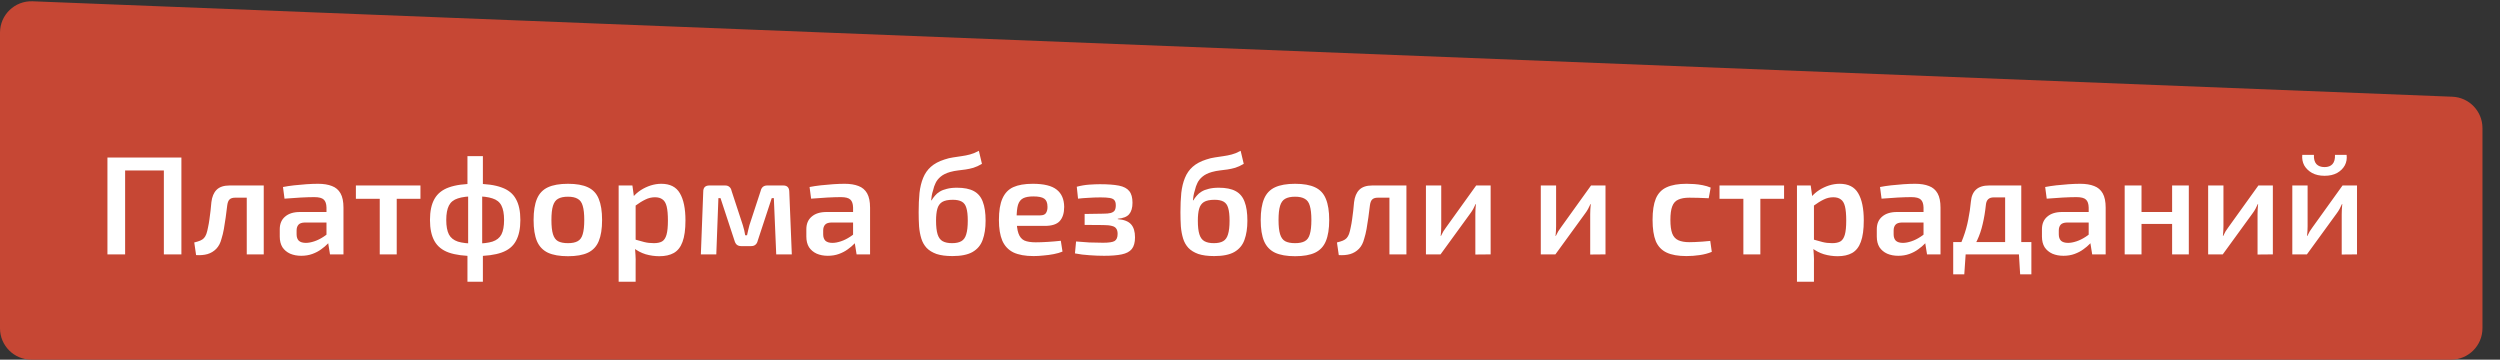 <?xml version="1.0" encoding="UTF-8"?> <svg xmlns="http://www.w3.org/2000/svg" width="285" height="41" viewBox="0 0 285 41" fill="none"><rect x="0" y="0" width="285" height="41" fill="#333333" stroke="none"/><path d="M0 37.424L0 3.72C0 1.69 1.688 0.067 3.717 0.147L279.565 11.026C281.483 11.101 283 12.679 283 14.599V37.424C283 39.399 281.399 41 279.424 41L3.576 41C1.601 41 0 39.399 0 37.424Z" fill="#C64734"></path><path d="M14.264 17.96V29H12.248V17.96H14.264ZM18.856 17.96V19.432H14.136V17.96H18.856ZM20.68 17.96V29H18.68V17.96H20.68ZM29.858 21.144V22.536H26.802C26.514 22.536 26.3 22.605 26.162 22.744C26.034 22.872 25.948 23.091 25.906 23.4C25.852 23.848 25.794 24.307 25.73 24.776C25.666 25.235 25.596 25.677 25.522 26.104C25.447 26.52 25.357 26.893 25.25 27.224C25.133 27.693 24.935 28.072 24.658 28.36C24.381 28.648 24.044 28.851 23.65 28.968C23.266 29.075 22.834 29.112 22.354 29.08L22.146 27.64C22.413 27.576 22.637 27.507 22.818 27.432C22.999 27.357 23.143 27.261 23.25 27.144C23.357 27.027 23.447 26.872 23.522 26.68C23.596 26.467 23.66 26.216 23.714 25.928C23.778 25.64 23.831 25.336 23.874 25.016C23.927 24.685 23.97 24.355 24.002 24.024C24.034 23.683 24.066 23.357 24.098 23.048C24.172 22.429 24.37 21.96 24.69 21.64C25.02 21.309 25.517 21.144 26.178 21.144H29.858ZM30.066 21.144V29H28.13V21.144H30.066ZM36.26 20.952C36.889 20.952 37.417 21.037 37.843 21.208C38.27 21.368 38.596 21.645 38.819 22.04C39.044 22.435 39.156 22.979 39.156 23.672V29H37.62L37.347 27.304L37.219 27.08V23.656C37.209 23.24 37.108 22.941 36.916 22.76C36.724 22.568 36.361 22.472 35.828 22.472C35.411 22.472 34.894 22.488 34.276 22.52C33.667 22.552 33.054 22.595 32.435 22.648L32.26 21.32C32.633 21.245 33.054 21.181 33.523 21.128C34.004 21.075 34.478 21.032 34.947 21C35.428 20.968 35.865 20.952 36.26 20.952ZM38.324 24.168L38.307 25.368H34.724C34.393 25.379 34.158 25.464 34.02 25.624C33.881 25.784 33.812 26.003 33.812 26.28V26.712C33.812 27.032 33.897 27.277 34.068 27.448C34.249 27.608 34.516 27.688 34.867 27.688C35.156 27.688 35.475 27.629 35.828 27.512C36.179 27.395 36.526 27.224 36.867 27C37.219 26.776 37.534 26.509 37.812 26.2V27.208C37.715 27.368 37.566 27.56 37.364 27.784C37.161 27.997 36.91 28.211 36.611 28.424C36.324 28.637 35.987 28.813 35.603 28.952C35.219 29.091 34.798 29.16 34.34 29.16C33.87 29.16 33.449 29.08 33.075 28.92C32.702 28.749 32.409 28.504 32.196 28.184C31.993 27.853 31.892 27.448 31.892 26.968V26.136C31.892 25.517 32.094 25.037 32.499 24.696C32.905 24.344 33.47 24.168 34.196 24.168H38.324ZM45.227 21.144V29H43.291V21.144H45.227ZM47.931 21.144V22.664H40.571V21.144H47.931ZM54.185 20.952C55.433 20.952 56.431 21.091 57.177 21.368C57.935 21.635 58.479 22.072 58.809 22.68C59.151 23.277 59.321 24.077 59.321 25.08C59.321 26.072 59.151 26.872 58.809 27.48C58.479 28.088 57.935 28.525 57.177 28.792C56.431 29.059 55.433 29.192 54.185 29.192C52.927 29.192 51.919 29.059 51.161 28.792C50.415 28.525 49.871 28.088 49.529 27.48C49.188 26.872 49.017 26.072 49.017 25.08C49.017 24.077 49.188 23.277 49.529 22.68C49.871 22.072 50.415 21.635 51.161 21.368C51.919 21.091 52.927 20.952 54.185 20.952ZM54.169 22.376C53.337 22.376 52.681 22.456 52.201 22.616C51.721 22.765 51.38 23.037 51.177 23.432C50.975 23.827 50.873 24.376 50.873 25.08C50.873 25.784 50.975 26.333 51.177 26.728C51.38 27.112 51.721 27.384 52.201 27.544C52.681 27.693 53.337 27.768 54.169 27.768C55.012 27.768 55.668 27.693 56.137 27.544C56.617 27.384 56.959 27.112 57.161 26.728C57.364 26.333 57.465 25.784 57.465 25.08C57.465 24.376 57.364 23.827 57.161 23.432C56.959 23.037 56.617 22.765 56.137 22.616C55.668 22.456 55.012 22.376 54.169 22.376ZM55.049 17.8V21.256L54.969 21.64V28.264L55.049 28.76V32.12H53.289V28.76L53.369 28.28V21.656L53.289 21.256V17.8H55.049ZM64.75 20.952C65.7 20.952 66.457 21.085 67.022 21.352C67.598 21.619 68.009 22.056 68.254 22.664C68.51 23.272 68.638 24.077 68.638 25.08C68.638 26.083 68.51 26.888 68.254 27.496C68.009 28.093 67.598 28.531 67.022 28.808C66.457 29.075 65.7 29.208 64.75 29.208C63.801 29.208 63.038 29.075 62.462 28.808C61.886 28.531 61.47 28.093 61.214 27.496C60.958 26.888 60.83 26.083 60.83 25.08C60.83 24.077 60.958 23.272 61.214 22.664C61.47 22.056 61.886 21.619 62.462 21.352C63.038 21.085 63.801 20.952 64.75 20.952ZM64.75 22.424C64.27 22.424 63.892 22.504 63.614 22.664C63.347 22.813 63.156 23.08 63.038 23.464C62.921 23.848 62.862 24.387 62.862 25.08C62.862 25.773 62.921 26.312 63.038 26.696C63.156 27.08 63.347 27.347 63.614 27.496C63.892 27.645 64.27 27.72 64.75 27.72C65.219 27.72 65.588 27.645 65.854 27.496C66.132 27.347 66.323 27.08 66.43 26.696C66.547 26.312 66.606 25.773 66.606 25.08C66.606 24.387 66.547 23.848 66.43 23.464C66.323 23.08 66.132 22.813 65.854 22.664C65.588 22.504 65.219 22.424 64.75 22.424ZM75.39 20.952C76.382 20.952 77.086 21.309 77.502 22.024C77.929 22.739 78.142 23.773 78.142 25.128C78.142 26.163 78.03 26.979 77.806 27.576C77.593 28.163 77.262 28.584 76.814 28.84C76.377 29.085 75.828 29.208 75.166 29.208C74.633 29.208 74.11 29.133 73.598 28.984C73.086 28.824 72.622 28.579 72.206 28.248L72.334 27.288C72.75 27.405 73.118 27.507 73.438 27.592C73.769 27.677 74.137 27.72 74.542 27.72C74.926 27.72 75.236 27.656 75.47 27.528C75.705 27.389 75.876 27.133 75.982 26.76C76.089 26.387 76.142 25.848 76.142 25.144C76.142 24.451 76.094 23.912 75.998 23.528C75.902 23.144 75.742 22.877 75.518 22.728C75.305 22.568 75.022 22.488 74.67 22.488C74.286 22.488 73.924 22.573 73.582 22.744C73.241 22.904 72.852 23.144 72.414 23.464L72.174 22.44C72.42 22.152 72.713 21.896 73.054 21.672C73.406 21.448 73.78 21.272 74.174 21.144C74.58 21.016 74.985 20.952 75.39 20.952ZM72.094 21.144L72.302 22.664L72.462 22.888V27.96L72.382 28.152C72.414 28.461 72.436 28.771 72.446 29.08C72.468 29.4 72.473 29.725 72.462 30.056V32.12H70.526V21.144H72.094ZM89.29 21.144C89.738 21.144 89.967 21.379 89.978 21.848L90.266 29H88.49L88.218 22.584H87.978L86.378 27.448C86.335 27.64 86.25 27.789 86.122 27.896C86.004 28.003 85.839 28.056 85.626 28.056H84.49C84.287 28.056 84.122 28.003 83.994 27.896C83.876 27.789 83.791 27.64 83.738 27.448L82.138 22.584H81.898L81.658 29H79.898L80.17 21.848C80.17 21.379 80.404 21.144 80.874 21.144H82.666C82.868 21.144 83.028 21.197 83.146 21.304C83.274 21.4 83.359 21.555 83.402 21.768L84.682 25.672C84.746 25.864 84.799 26.056 84.842 26.248C84.885 26.429 84.922 26.621 84.954 26.824H85.162C85.204 26.621 85.247 26.429 85.29 26.248C85.332 26.056 85.38 25.864 85.434 25.672L86.714 21.768C86.81 21.352 87.061 21.144 87.466 21.144H89.29ZM96.291 20.952C96.92 20.952 97.448 21.037 97.875 21.208C98.301 21.368 98.627 21.645 98.851 22.04C99.075 22.435 99.187 22.979 99.187 23.672V29H97.651L97.379 27.304L97.251 27.08V23.656C97.24 23.24 97.139 22.941 96.947 22.76C96.755 22.568 96.392 22.472 95.859 22.472C95.443 22.472 94.925 22.488 94.307 22.52C93.699 22.552 93.085 22.595 92.467 22.648L92.291 21.32C92.664 21.245 93.085 21.181 93.555 21.128C94.035 21.075 94.509 21.032 94.979 21C95.459 20.968 95.896 20.952 96.291 20.952ZM98.355 24.168L98.339 25.368H94.755C94.424 25.379 94.189 25.464 94.051 25.624C93.912 25.784 93.843 26.003 93.843 26.28V26.712C93.843 27.032 93.928 27.277 94.099 27.448C94.28 27.608 94.547 27.688 94.899 27.688C95.187 27.688 95.507 27.629 95.859 27.512C96.211 27.395 96.557 27.224 96.899 27C97.251 26.776 97.565 26.509 97.843 26.2V27.208C97.747 27.368 97.597 27.56 97.395 27.784C97.192 27.997 96.941 28.211 96.643 28.424C96.355 28.637 96.019 28.813 95.635 28.952C95.251 29.091 94.829 29.16 94.371 29.16C93.901 29.16 93.48 29.08 93.107 28.92C92.733 28.749 92.44 28.504 92.227 28.184C92.024 27.853 91.923 27.448 91.923 26.968V26.136C91.923 25.517 92.125 25.037 92.531 24.696C92.936 24.344 93.501 24.168 94.227 24.168H98.355ZM111.59 17.192L111.942 18.68C111.601 18.883 111.275 19.032 110.966 19.128C110.667 19.213 110.374 19.277 110.086 19.32C109.798 19.363 109.505 19.4 109.206 19.432C108.918 19.464 108.619 19.523 108.31 19.608C107.862 19.736 107.505 19.912 107.238 20.136C106.982 20.349 106.79 20.589 106.662 20.856C106.534 21.112 106.438 21.389 106.374 21.688C106.299 21.912 106.246 22.125 106.214 22.328C106.193 22.52 106.171 22.691 106.15 22.84H106.198C106.305 22.659 106.433 22.483 106.582 22.312C106.731 22.131 106.913 21.976 107.126 21.848C107.35 21.709 107.622 21.603 107.942 21.528C108.262 21.443 108.646 21.4 109.094 21.4C109.905 21.4 110.545 21.528 111.014 21.784C111.494 22.04 111.835 22.445 112.038 23C112.251 23.544 112.358 24.264 112.358 25.16C112.358 26.013 112.246 26.744 112.022 27.352C111.809 27.949 111.425 28.408 110.87 28.728C110.326 29.037 109.563 29.192 108.582 29.192C107.846 29.192 107.238 29.112 106.758 28.952C106.289 28.781 105.915 28.552 105.638 28.264C105.361 27.965 105.158 27.608 105.03 27.192C104.902 26.776 104.817 26.317 104.774 25.816C104.742 25.304 104.726 24.76 104.726 24.184C104.726 23.373 104.758 22.643 104.822 21.992C104.897 21.341 105.035 20.771 105.238 20.28C105.441 19.779 105.734 19.357 106.118 19.016C106.513 18.664 107.03 18.387 107.67 18.184C108.011 18.067 108.342 17.987 108.662 17.944C108.982 17.891 109.302 17.843 109.622 17.8C109.942 17.757 110.262 17.693 110.582 17.608C110.902 17.523 111.238 17.384 111.59 17.192ZM108.614 22.776C108.081 22.776 107.675 22.861 107.398 23.032C107.131 23.203 106.95 23.464 106.854 23.816C106.758 24.157 106.71 24.605 106.71 25.16C106.71 25.821 106.769 26.339 106.886 26.712C107.003 27.085 107.195 27.347 107.462 27.496C107.729 27.645 108.086 27.72 108.534 27.72C108.982 27.72 109.334 27.645 109.59 27.496C109.857 27.347 110.043 27.085 110.15 26.712C110.267 26.339 110.326 25.821 110.326 25.16C110.326 24.531 110.273 24.045 110.166 23.704C110.07 23.363 109.894 23.123 109.638 22.984C109.393 22.845 109.051 22.776 108.614 22.776ZM117.733 20.952C119.002 20.952 119.914 21.176 120.469 21.624C121.024 22.061 121.306 22.712 121.317 23.576C121.317 24.291 121.146 24.835 120.805 25.208C120.474 25.571 119.909 25.752 119.109 25.752H114.613V24.552H118.581C118.922 24.552 119.146 24.456 119.253 24.264C119.37 24.072 119.424 23.837 119.413 23.56C119.413 23.123 119.29 22.819 119.045 22.648C118.81 22.477 118.394 22.392 117.797 22.392C117.306 22.392 116.922 22.461 116.645 22.6C116.368 22.739 116.17 22.989 116.053 23.352C115.946 23.715 115.893 24.237 115.893 24.92C115.893 25.645 115.962 26.205 116.101 26.6C116.24 26.995 116.464 27.267 116.773 27.416C117.093 27.555 117.525 27.624 118.069 27.624C118.464 27.624 118.922 27.608 119.445 27.576C119.968 27.544 120.464 27.501 120.933 27.448L121.125 28.68C120.848 28.797 120.517 28.893 120.133 28.968C119.749 29.043 119.354 29.096 118.949 29.128C118.554 29.171 118.181 29.192 117.829 29.192C116.88 29.192 116.112 29.053 115.525 28.776C114.949 28.488 114.528 28.04 114.261 27.432C114.005 26.824 113.877 26.04 113.877 25.08C113.877 24.045 114.01 23.229 114.277 22.632C114.544 22.024 114.954 21.592 115.509 21.336C116.074 21.08 116.816 20.952 117.733 20.952ZM125.376 21C126.283 21 127.008 21.053 127.552 21.16C128.096 21.267 128.491 21.475 128.736 21.784C128.982 22.083 129.104 22.525 129.104 23.112C129.104 23.688 128.976 24.125 128.72 24.424C128.475 24.712 128.043 24.883 127.424 24.936V24.984C128.139 25.037 128.646 25.235 128.944 25.576C129.243 25.907 129.392 26.403 129.392 27.064C129.392 27.64 129.27 28.083 129.024 28.392C128.779 28.691 128.395 28.893 127.872 29C127.36 29.107 126.694 29.16 125.872 29.16C125.339 29.16 124.784 29.139 124.208 29.096C123.643 29.064 123.088 28.995 122.544 28.888L122.672 27.528C123.131 27.571 123.632 27.608 124.176 27.64C124.72 27.661 125.243 27.672 125.744 27.672C126.395 27.672 126.832 27.608 127.056 27.48C127.291 27.341 127.408 27.069 127.408 26.664C127.408 26.397 127.355 26.195 127.248 26.056C127.152 25.907 126.982 25.805 126.736 25.752C126.502 25.688 126.176 25.656 125.76 25.656L123.648 25.64V24.392L125.744 24.36C126.128 24.36 126.422 24.333 126.624 24.28C126.838 24.216 126.987 24.12 127.072 23.992C127.158 23.853 127.2 23.656 127.2 23.4C127.2 23.144 127.147 22.952 127.04 22.824C126.944 22.696 126.768 22.611 126.512 22.568C126.267 22.525 125.915 22.504 125.456 22.504C124.998 22.504 124.539 22.52 124.08 22.552C123.632 22.573 123.238 22.605 122.896 22.648L122.752 21.288C123.232 21.16 123.707 21.08 124.176 21.048C124.646 21.016 125.046 21 125.376 21ZM141.434 17.192L141.786 18.68C141.444 18.883 141.119 19.032 140.81 19.128C140.511 19.213 140.218 19.277 139.93 19.32C139.642 19.363 139.348 19.4 139.05 19.432C138.762 19.464 138.463 19.523 138.154 19.608C137.706 19.736 137.348 19.912 137.082 20.136C136.826 20.349 136.634 20.589 136.506 20.856C136.378 21.112 136.282 21.389 136.218 21.688C136.143 21.912 136.09 22.125 136.058 22.328C136.036 22.52 136.015 22.691 135.994 22.84H136.042C136.148 22.659 136.276 22.483 136.426 22.312C136.575 22.131 136.756 21.976 136.97 21.848C137.194 21.709 137.466 21.603 137.786 21.528C138.106 21.443 138.49 21.4 138.938 21.4C139.748 21.4 140.388 21.528 140.858 21.784C141.338 22.04 141.679 22.445 141.882 23C142.095 23.544 142.202 24.264 142.202 25.16C142.202 26.013 142.09 26.744 141.866 27.352C141.652 27.949 141.268 28.408 140.714 28.728C140.17 29.037 139.407 29.192 138.426 29.192C137.69 29.192 137.082 29.112 136.602 28.952C136.132 28.781 135.759 28.552 135.482 28.264C135.204 27.965 135.002 27.608 134.874 27.192C134.746 26.776 134.66 26.317 134.618 25.816C134.586 25.304 134.57 24.76 134.57 24.184C134.57 23.373 134.602 22.643 134.666 21.992C134.74 21.341 134.879 20.771 135.082 20.28C135.284 19.779 135.578 19.357 135.962 19.016C136.356 18.664 136.874 18.387 137.514 18.184C137.855 18.067 138.186 17.987 138.506 17.944C138.826 17.891 139.146 17.843 139.466 17.8C139.786 17.757 140.106 17.693 140.426 17.608C140.746 17.523 141.082 17.384 141.434 17.192ZM138.458 22.776C137.924 22.776 137.519 22.861 137.242 23.032C136.975 23.203 136.794 23.464 136.698 23.816C136.602 24.157 136.554 24.605 136.554 25.16C136.554 25.821 136.612 26.339 136.73 26.712C136.847 27.085 137.039 27.347 137.306 27.496C137.572 27.645 137.93 27.72 138.378 27.72C138.826 27.72 139.178 27.645 139.434 27.496C139.7 27.347 139.887 27.085 139.994 26.712C140.111 26.339 140.17 25.821 140.17 25.16C140.17 24.531 140.116 24.045 140.01 23.704C139.914 23.363 139.738 23.123 139.482 22.984C139.236 22.845 138.895 22.776 138.458 22.776ZM147.641 20.952C148.59 20.952 149.347 21.085 149.913 21.352C150.489 21.619 150.899 22.056 151.145 22.664C151.401 23.272 151.529 24.077 151.529 25.08C151.529 26.083 151.401 26.888 151.145 27.496C150.899 28.093 150.489 28.531 149.913 28.808C149.347 29.075 148.59 29.208 147.641 29.208C146.691 29.208 145.929 29.075 145.353 28.808C144.777 28.531 144.361 28.093 144.105 27.496C143.849 26.888 143.721 26.083 143.721 25.08C143.721 24.077 143.849 23.272 144.105 22.664C144.361 22.056 144.777 21.619 145.353 21.352C145.929 21.085 146.691 20.952 147.641 20.952ZM147.641 22.424C147.161 22.424 146.782 22.504 146.505 22.664C146.238 22.813 146.046 23.08 145.929 23.464C145.811 23.848 145.753 24.387 145.753 25.08C145.753 25.773 145.811 26.312 145.929 26.696C146.046 27.08 146.238 27.347 146.505 27.496C146.782 27.645 147.161 27.72 147.641 27.72C148.11 27.72 148.478 27.645 148.745 27.496C149.022 27.347 149.214 27.08 149.321 26.696C149.438 26.312 149.497 25.773 149.497 25.08C149.497 24.387 149.438 23.848 149.321 23.464C149.214 23.08 149.022 22.813 148.745 22.664C148.478 22.504 148.11 22.424 147.641 22.424ZM160.124 21.144V22.536H157.068C156.78 22.536 156.566 22.605 156.428 22.744C156.3 22.872 156.214 23.091 156.172 23.4C156.118 23.848 156.06 24.307 155.996 24.776C155.932 25.235 155.862 25.677 155.788 26.104C155.713 26.52 155.622 26.893 155.516 27.224C155.398 27.693 155.201 28.072 154.924 28.36C154.646 28.648 154.31 28.851 153.916 28.968C153.532 29.075 153.1 29.112 152.62 29.08L152.412 27.64C152.678 27.576 152.902 27.507 153.084 27.432C153.265 27.357 153.409 27.261 153.516 27.144C153.622 27.027 153.713 26.872 153.788 26.68C153.862 26.467 153.926 26.216 153.98 25.928C154.044 25.64 154.097 25.336 154.14 25.016C154.193 24.685 154.236 24.355 154.268 24.024C154.3 23.683 154.332 23.357 154.364 23.048C154.438 22.429 154.636 21.96 154.956 21.64C155.286 21.309 155.782 21.144 156.444 21.144H160.124ZM160.332 21.144V29H158.396V21.144H160.332ZM169.933 21.144V29L168.189 29.016V24.424C168.189 24.232 168.194 24.045 168.205 23.864C168.226 23.672 168.242 23.469 168.253 23.256H168.221C168.146 23.427 168.056 23.613 167.949 23.816C167.842 24.008 167.736 24.173 167.629 24.312L164.221 29H162.557V21.144H164.301V25.784C164.301 25.965 164.296 26.147 164.285 26.328C164.274 26.499 164.258 26.691 164.237 26.904H164.269C164.354 26.723 164.445 26.547 164.541 26.376C164.648 26.205 164.754 26.051 164.861 25.912L168.285 21.144H169.933ZM183.027 21.144V29L181.283 29.016V24.424C181.283 24.232 181.288 24.045 181.299 23.864C181.32 23.672 181.336 23.469 181.347 23.256H181.315C181.24 23.427 181.15 23.613 181.043 23.816C180.936 24.008 180.83 24.173 180.723 24.312L177.315 29H175.651V21.144H177.395V25.784C177.395 25.965 177.39 26.147 177.379 26.328C177.368 26.499 177.352 26.691 177.331 26.904H177.363C177.448 26.723 177.539 26.547 177.635 26.376C177.742 26.205 177.848 26.051 177.955 25.912L181.379 21.144H183.027ZM192.265 20.952C192.531 20.952 192.825 20.963 193.145 20.984C193.465 21.005 193.785 21.048 194.105 21.112C194.435 21.176 194.739 21.267 195.017 21.384L194.793 22.6C194.398 22.579 194.003 22.563 193.609 22.552C193.225 22.541 192.883 22.536 192.585 22.536C192.062 22.536 191.641 22.611 191.321 22.76C191.001 22.899 190.771 23.155 190.633 23.528C190.494 23.891 190.425 24.403 190.425 25.064C190.425 25.725 190.494 26.243 190.633 26.616C190.771 26.979 191.001 27.235 191.321 27.384C191.641 27.533 192.062 27.608 192.585 27.608C192.755 27.608 192.974 27.603 193.241 27.592C193.507 27.581 193.79 27.565 194.089 27.544C194.398 27.523 194.691 27.496 194.969 27.464L195.145 28.712C194.739 28.883 194.281 29.005 193.769 29.08C193.267 29.155 192.761 29.192 192.249 29.192C191.31 29.192 190.558 29.059 189.993 28.792C189.427 28.525 189.017 28.093 188.761 27.496C188.515 26.888 188.393 26.077 188.393 25.064C188.393 24.051 188.515 23.245 188.761 22.648C189.017 22.04 189.427 21.608 189.993 21.352C190.569 21.085 191.326 20.952 192.265 20.952ZM200.68 21.144V29H198.744V21.144H200.68ZM203.384 21.144V22.664H196.024V21.144H203.384ZM209.718 20.952C210.71 20.952 211.414 21.309 211.83 22.024C212.257 22.739 212.47 23.773 212.47 25.128C212.47 26.163 212.358 26.979 212.134 27.576C211.921 28.163 211.59 28.584 211.142 28.84C210.705 29.085 210.156 29.208 209.494 29.208C208.961 29.208 208.438 29.133 207.926 28.984C207.414 28.824 206.95 28.579 206.534 28.248L206.662 27.288C207.078 27.405 207.446 27.507 207.766 27.592C208.097 27.677 208.465 27.72 208.87 27.72C209.254 27.72 209.564 27.656 209.798 27.528C210.033 27.389 210.204 27.133 210.31 26.76C210.417 26.387 210.47 25.848 210.47 25.144C210.47 24.451 210.422 23.912 210.326 23.528C210.23 23.144 210.07 22.877 209.846 22.728C209.633 22.568 209.35 22.488 208.998 22.488C208.614 22.488 208.252 22.573 207.91 22.744C207.569 22.904 207.18 23.144 206.742 23.464L206.502 22.44C206.748 22.152 207.041 21.896 207.382 21.672C207.734 21.448 208.108 21.272 208.502 21.144C208.908 21.016 209.313 20.952 209.718 20.952ZM206.422 21.144L206.63 22.664L206.79 22.888V27.96L206.71 28.152C206.742 28.461 206.764 28.771 206.774 29.08C206.796 29.4 206.801 29.725 206.79 30.056V32.12H204.854V21.144H206.422ZM218.322 20.952C218.951 20.952 219.479 21.037 219.906 21.208C220.333 21.368 220.658 21.645 220.882 22.04C221.106 22.435 221.218 22.979 221.218 23.672V29H219.682L219.41 27.304L219.282 27.08V23.656C219.271 23.24 219.17 22.941 218.978 22.76C218.786 22.568 218.423 22.472 217.89 22.472C217.474 22.472 216.957 22.488 216.338 22.52C215.73 22.552 215.117 22.595 214.498 22.648L214.322 21.32C214.695 21.245 215.117 21.181 215.586 21.128C216.066 21.075 216.541 21.032 217.01 21C217.49 20.968 217.927 20.952 218.322 20.952ZM220.386 24.168L220.37 25.368H216.786C216.455 25.379 216.221 25.464 216.082 25.624C215.943 25.784 215.874 26.003 215.874 26.28V26.712C215.874 27.032 215.959 27.277 216.13 27.448C216.311 27.608 216.578 27.688 216.93 27.688C217.218 27.688 217.538 27.629 217.89 27.512C218.242 27.395 218.589 27.224 218.93 27C219.282 26.776 219.597 26.509 219.874 26.2V27.208C219.778 27.368 219.629 27.56 219.426 27.784C219.223 27.997 218.973 28.211 218.674 28.424C218.386 28.637 218.05 28.813 217.666 28.952C217.282 29.091 216.861 29.16 216.402 29.16C215.933 29.16 215.511 29.08 215.138 28.92C214.765 28.749 214.471 28.504 214.258 28.184C214.055 27.853 213.954 27.448 213.954 26.968V26.136C213.954 25.517 214.157 25.037 214.562 24.696C214.967 24.344 215.533 24.168 216.258 24.168H220.386ZM230.233 21.144V22.504H227.273C226.74 22.504 226.447 22.781 226.393 23.336C226.308 24.147 226.185 24.883 226.025 25.544C225.876 26.205 225.668 26.819 225.401 27.384C225.145 27.939 224.815 28.477 224.409 29H222.873C223.268 28.36 223.583 27.709 223.817 27.048C224.063 26.387 224.249 25.72 224.377 25.048C224.516 24.365 224.617 23.677 224.681 22.984C224.735 22.376 224.932 21.917 225.273 21.608C225.615 21.299 226.111 21.144 226.761 21.144H230.233ZM224.089 28.92L223.929 31.272H222.665V28.92H224.089ZM231.577 27.592V29H222.665V27.592H231.577ZM231.577 28.92V31.272H230.297L230.153 28.92H231.577ZM230.425 21.144V29H228.585V21.144H230.425ZM237.15 20.952C237.779 20.952 238.307 21.037 238.734 21.208C239.161 21.368 239.486 21.645 239.71 22.04C239.934 22.435 240.046 22.979 240.046 23.672V29H238.51L238.238 27.304L238.11 27.08V23.656C238.099 23.24 237.998 22.941 237.806 22.76C237.614 22.568 237.251 22.472 236.718 22.472C236.302 22.472 235.785 22.488 235.166 22.52C234.558 22.552 233.945 22.595 233.326 22.648L233.15 21.32C233.523 21.245 233.945 21.181 234.414 21.128C234.894 21.075 235.369 21.032 235.838 21C236.318 20.968 236.755 20.952 237.15 20.952ZM239.214 24.168L239.198 25.368H235.614C235.283 25.379 235.049 25.464 234.91 25.624C234.771 25.784 234.702 26.003 234.702 26.28V26.712C234.702 27.032 234.787 27.277 234.958 27.448C235.139 27.608 235.406 27.688 235.758 27.688C236.046 27.688 236.366 27.629 236.718 27.512C237.07 27.395 237.417 27.224 237.758 27C238.11 26.776 238.425 26.509 238.702 26.2V27.208C238.606 27.368 238.457 27.56 238.254 27.784C238.051 27.997 237.801 28.211 237.502 28.424C237.214 28.637 236.878 28.813 236.494 28.952C236.11 29.091 235.689 29.16 235.23 29.16C234.761 29.16 234.339 29.08 233.966 28.92C233.593 28.749 233.299 28.504 233.086 28.184C232.883 27.853 232.782 27.448 232.782 26.968V26.136C232.782 25.517 232.985 25.037 233.39 24.696C233.795 24.344 234.361 24.168 235.086 24.168H239.214ZM244.133 21.144V29H242.213V21.144H244.133ZM247.765 24.168V25.528H244.037V24.168H247.765ZM249.525 21.144V29H247.621V21.144H249.525ZM259.105 21.144V29L257.361 29.016V24.424C257.361 24.232 257.366 24.045 257.377 23.864C257.398 23.672 257.414 23.469 257.425 23.256H257.393C257.318 23.427 257.228 23.613 257.121 23.816C257.014 24.008 256.908 24.173 256.801 24.312L253.393 29H251.729V21.144H253.473V25.784C253.473 25.965 253.468 26.147 253.457 26.328C253.446 26.499 253.43 26.691 253.409 26.904H253.441C253.526 26.723 253.617 26.547 253.713 26.376C253.82 26.205 253.926 26.051 254.033 25.912L257.457 21.144H259.105ZM268.699 21.144V29L266.955 29.016V24.424C266.955 24.232 266.96 24.045 266.971 23.864C266.992 23.672 267.008 23.469 267.019 23.256H266.987C266.912 23.427 266.821 23.613 266.715 23.816C266.608 24.008 266.501 24.173 266.395 24.312L262.987 29H261.323V21.144H263.067V25.784C263.067 25.965 263.061 26.147 263.051 26.328C263.04 26.499 263.024 26.691 263.003 26.904H263.035C263.12 26.723 263.211 26.547 263.307 26.376C263.413 26.205 263.52 26.051 263.627 25.912L267.051 21.144H268.699ZM266.187 17.656H267.515C267.568 18.093 267.499 18.493 267.307 18.856C267.115 19.208 266.821 19.496 266.427 19.72C266.032 19.933 265.557 20.04 265.003 20.04C264.448 20.04 263.973 19.933 263.579 19.72C263.184 19.496 262.885 19.208 262.683 18.856C262.491 18.493 262.416 18.093 262.459 17.656H263.787C263.765 18.125 263.861 18.477 264.075 18.712C264.288 18.936 264.597 19.048 265.003 19.048C265.397 19.048 265.696 18.936 265.899 18.712C266.112 18.477 266.208 18.125 266.187 17.656Z" fill="white"></path></svg> 